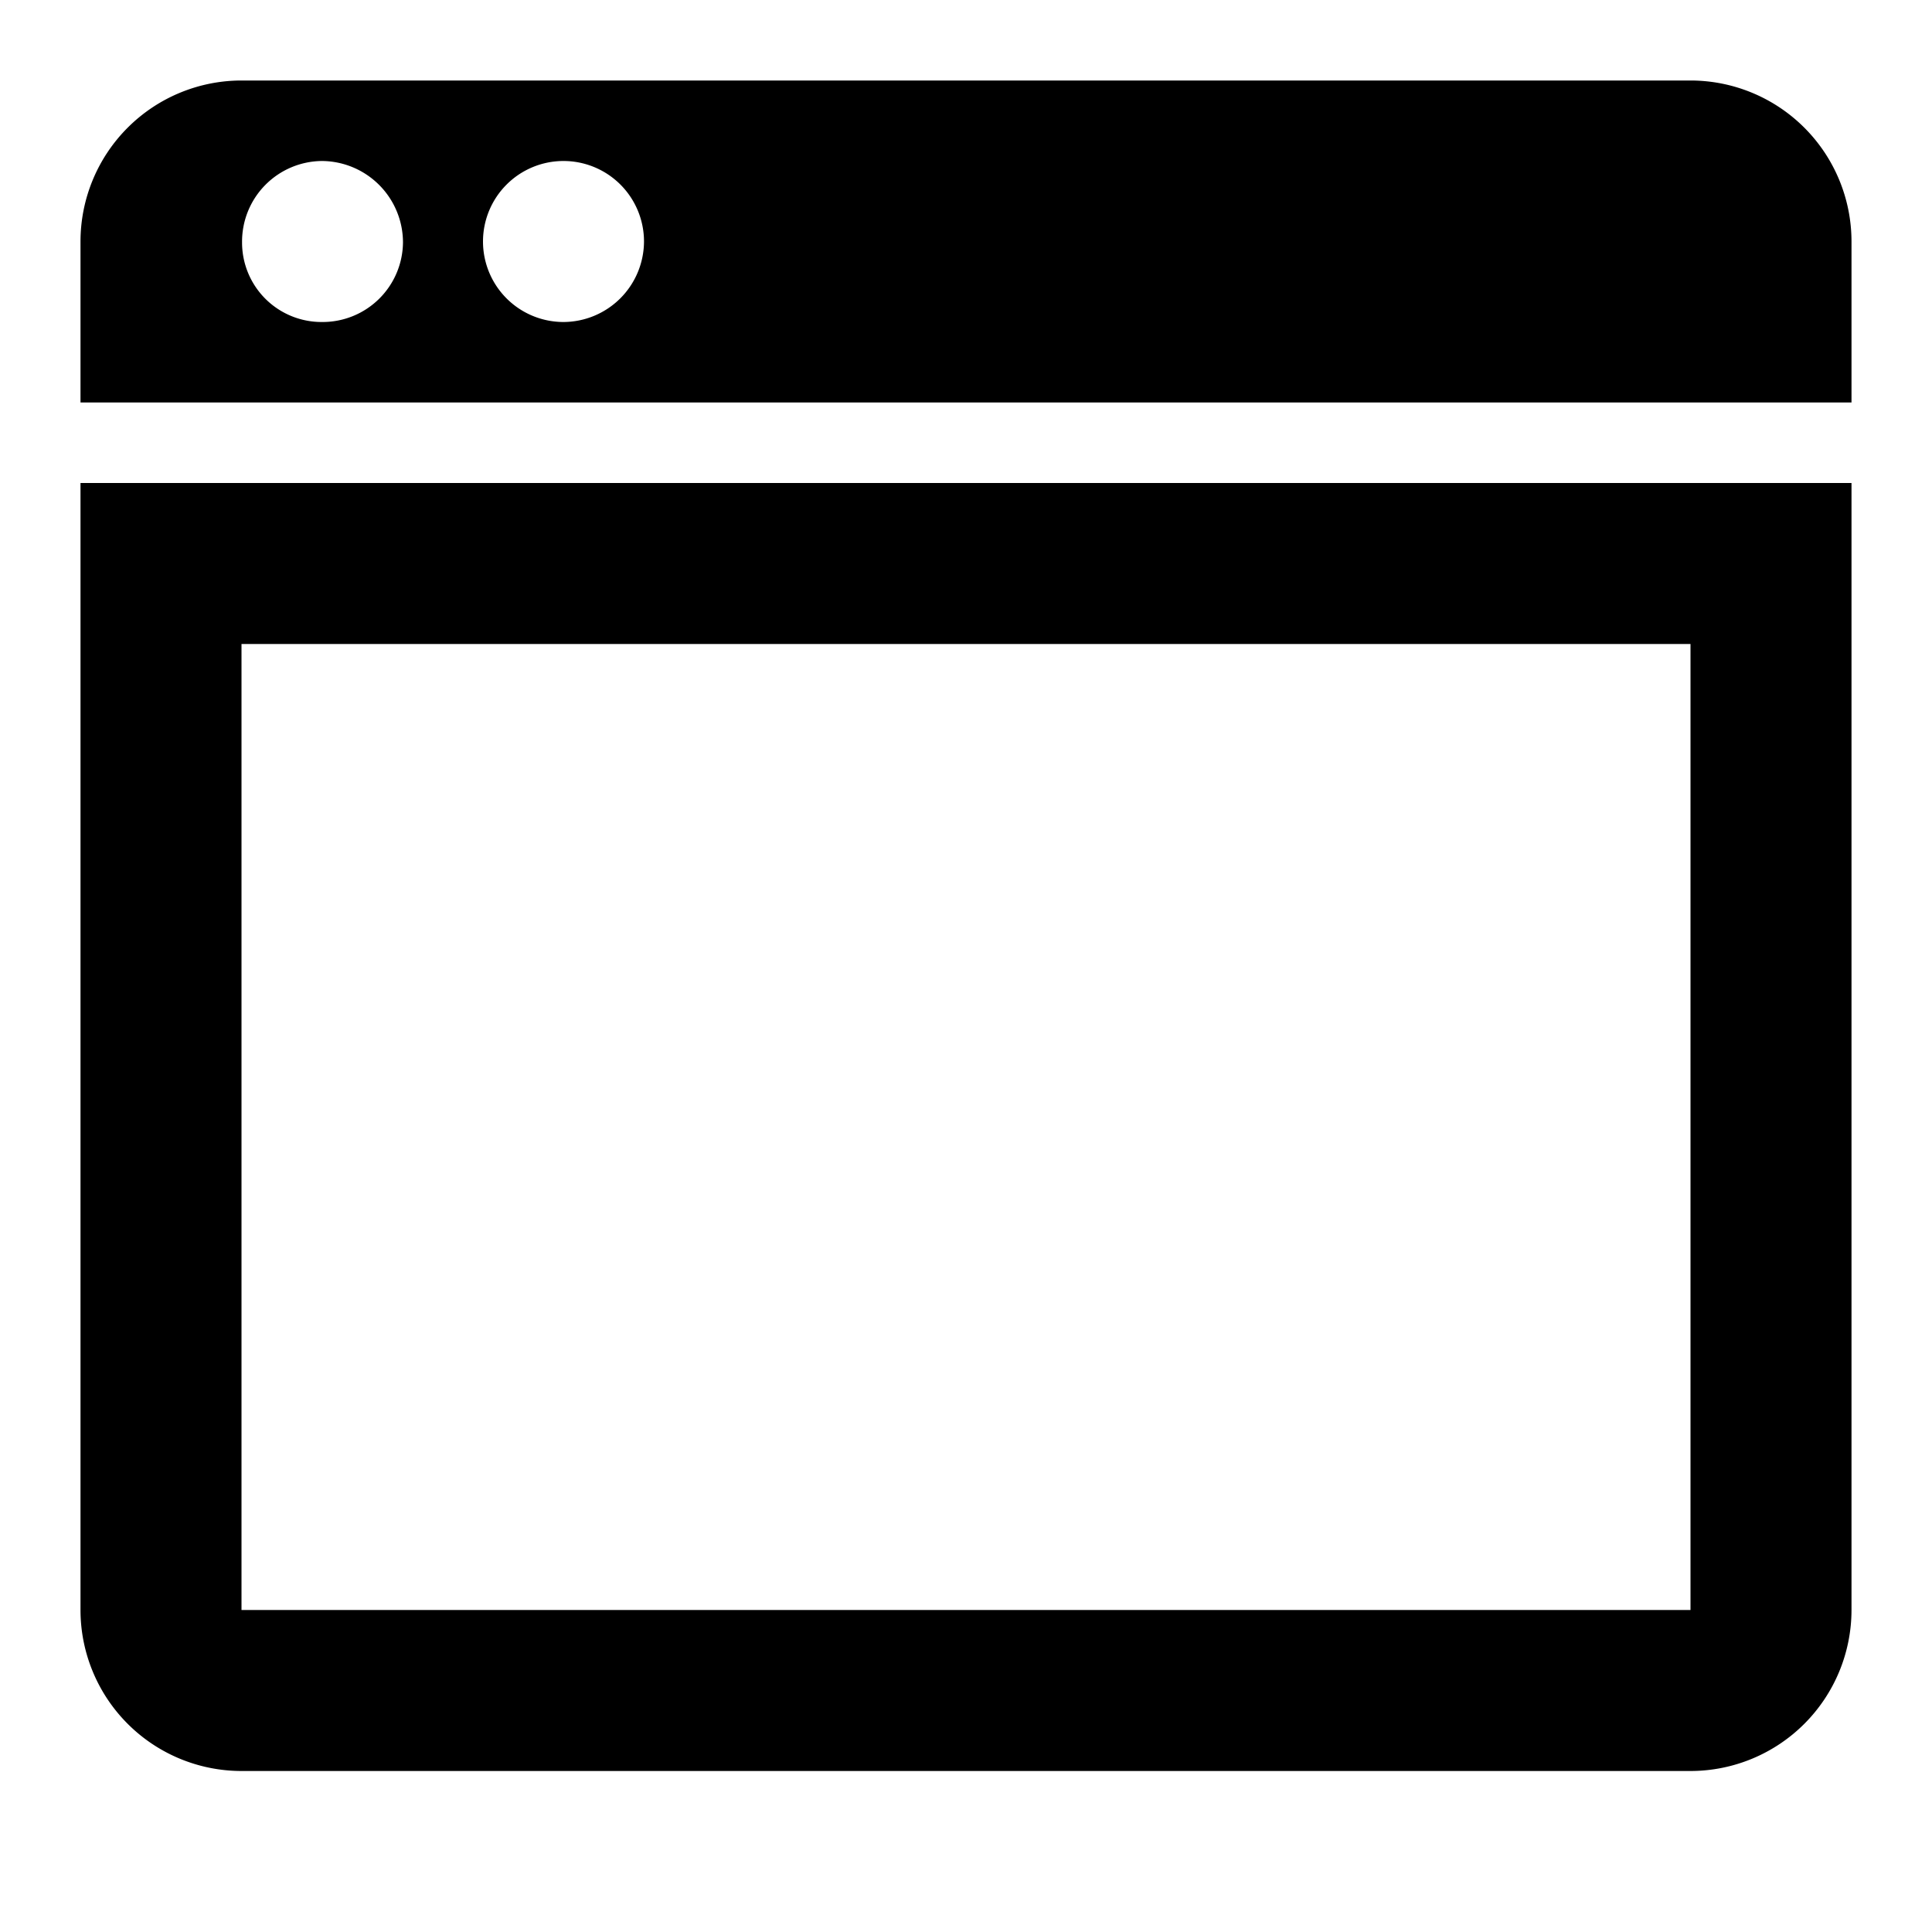 <svg xmlns="http://www.w3.org/2000/svg" viewBox="0 0 24 24" fill="currentColor"><path d="M1,3V5H23V3a2.001,2.001,0,0,0-2-2H3A2.001,2.001,0,0,0,1,3ZM4,4a.987.987,0,0,1-.993-.992A1.001,1.001,0,0,1,4,2,1.013,1.013,0,0,1,5.006,3.008.998.998,0,0,1,4,4ZM7,4A1,1,0,1,1,8,3,1.004,1.004,0,0,1,7,4Z"/><path d="M1,6V20a2.001,2.001,0,0,0,2,2H21a2.001,2.001,0,0,0,2-2V6ZM21,20H3V8H21Z"/></svg>